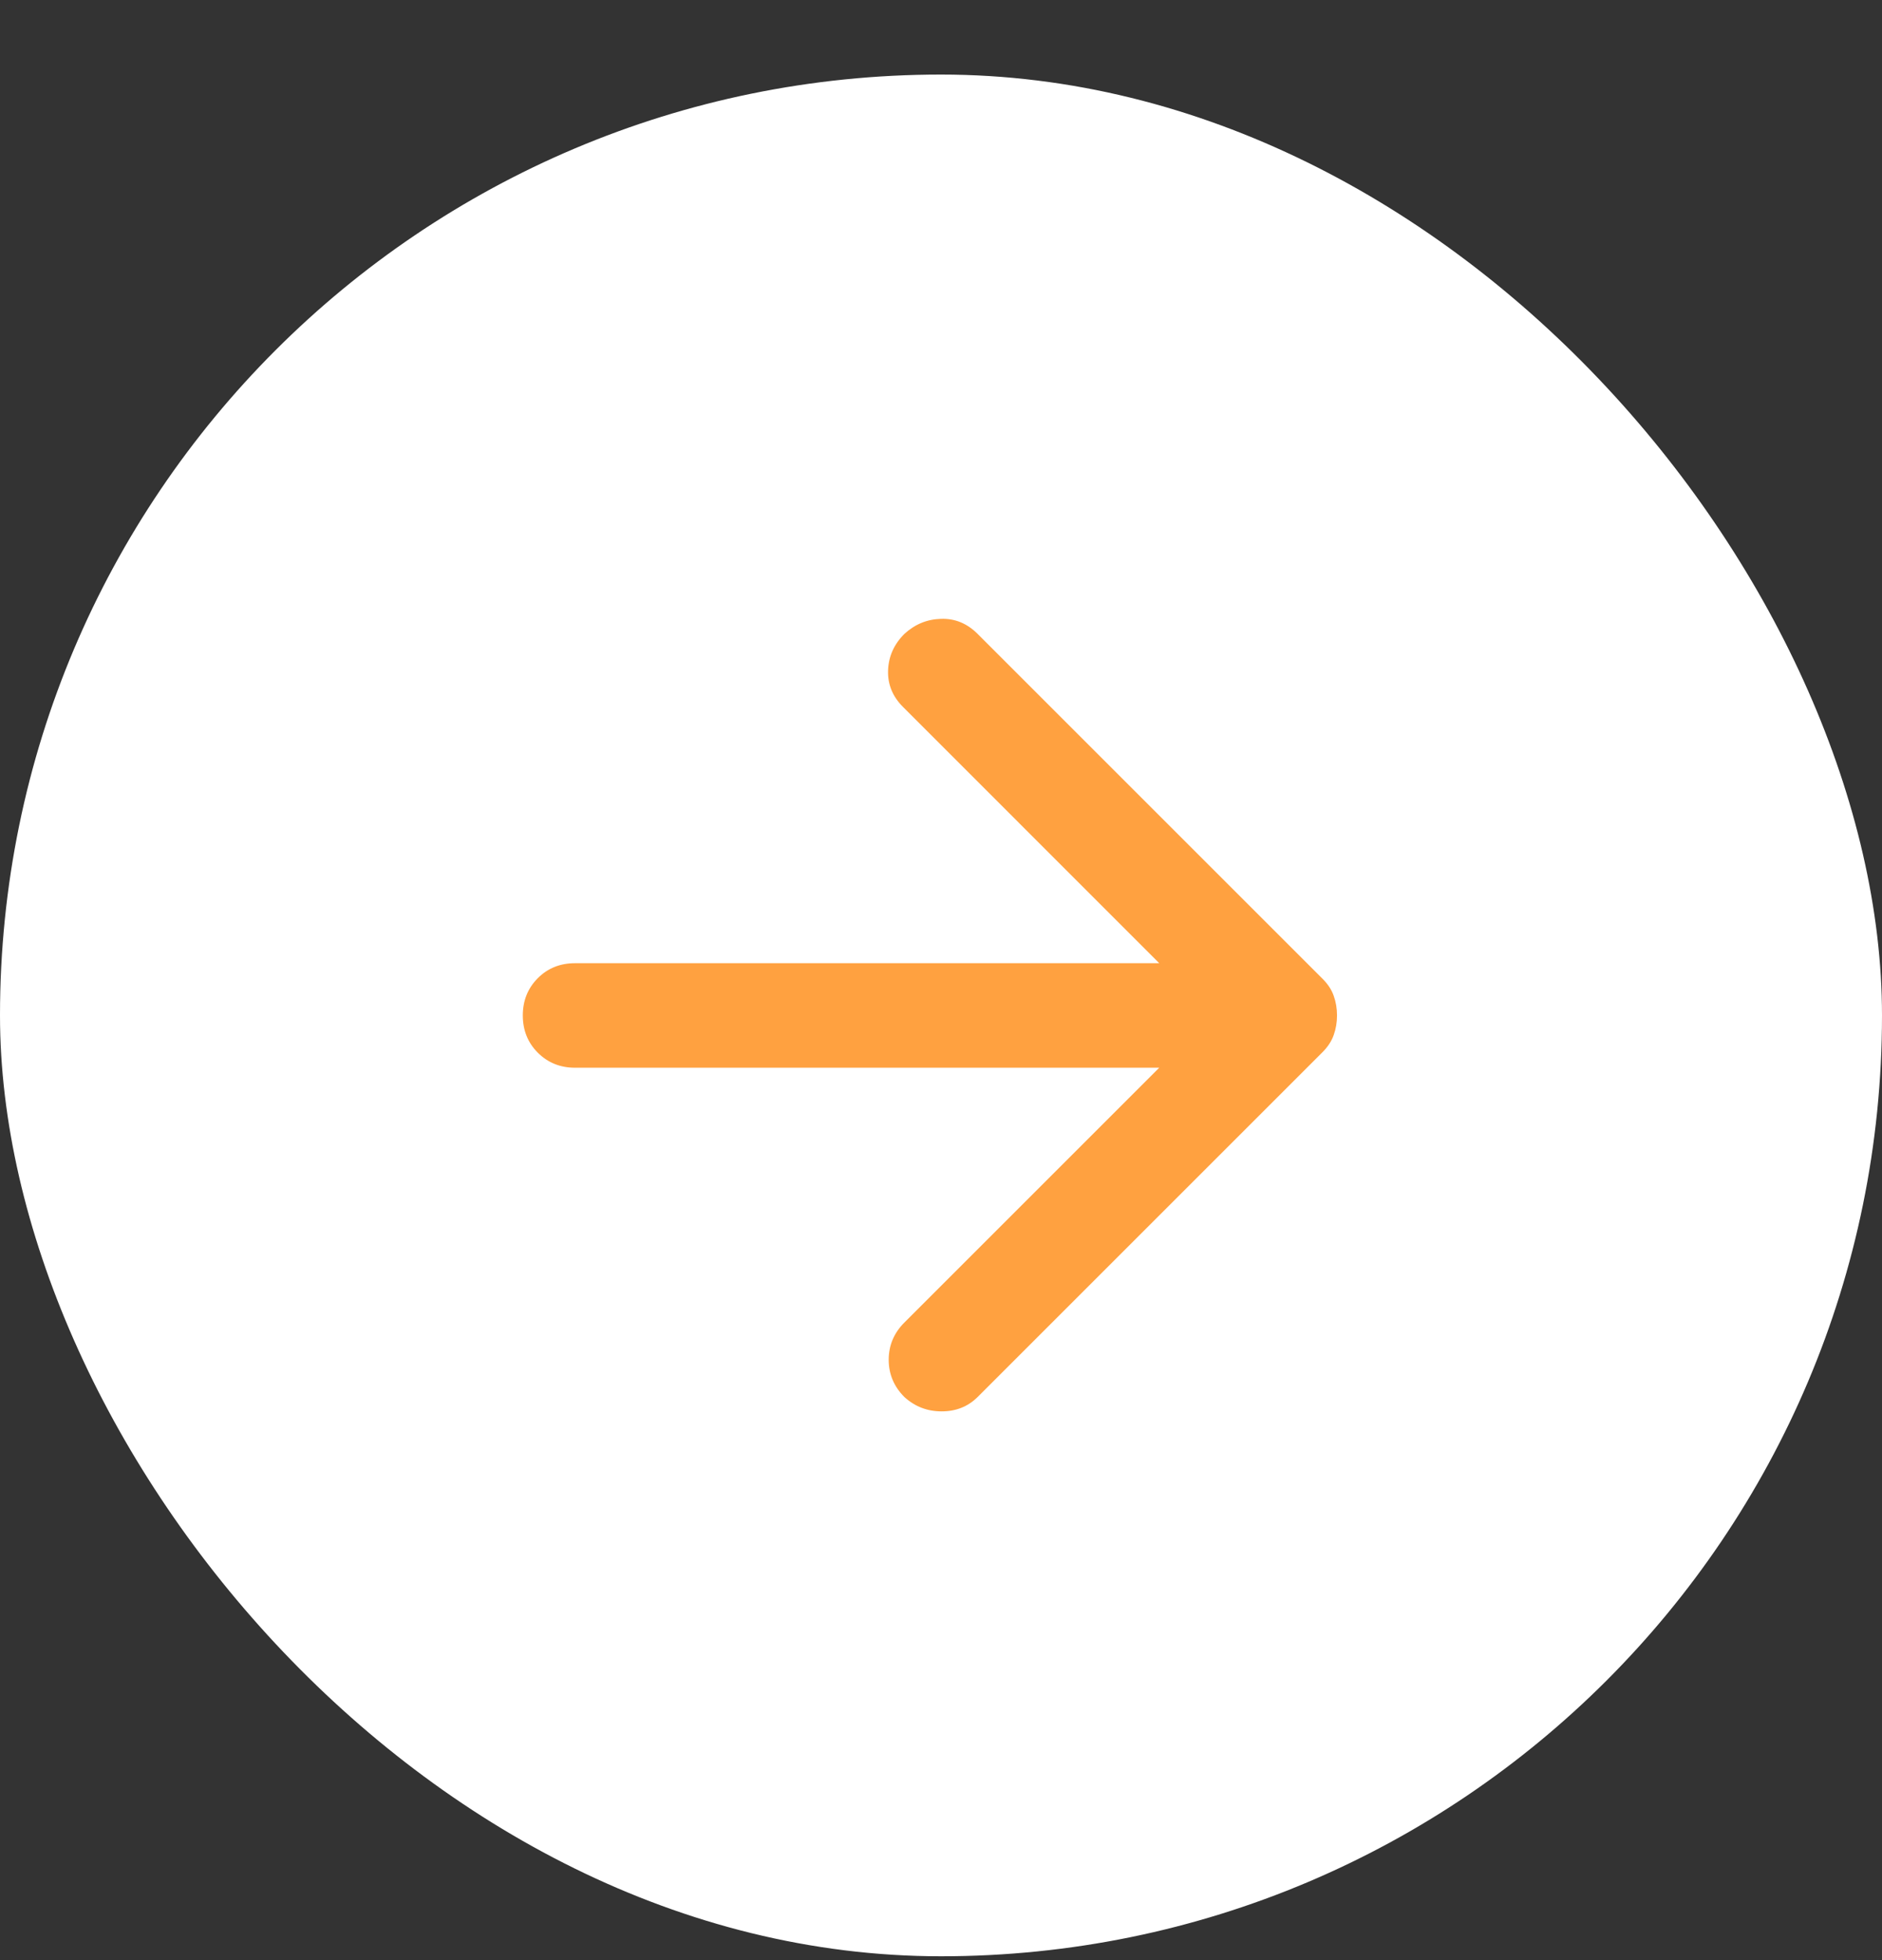 <svg width="24" height="25" viewBox="0 0 24 25" fill="none" xmlns="http://www.w3.org/2000/svg">
<rect x="0" y="0" width="24" height="25" fill="#333333" stroke="none"/>
<rect y="0.951" width="24" height="24" rx="12" fill="white"/>
<mask id="mask0_54861_137895" style="mask-type:alpha" maskUnits="userSpaceOnUse" x="4" y="4" width="16" height="17">
<rect x="4" y="4.951" width="16" height="16" fill="#D9D9D9"/>
</mask>
<g mask="url(#mask0_54861_137895)">
<path d="M14.783 13.618H7.333C7.144 13.618 6.986 13.554 6.858 13.426C6.731 13.299 6.667 13.14 6.667 12.951C6.667 12.762 6.731 12.604 6.858 12.476C6.986 12.348 7.144 12.285 7.333 12.285H14.783L11.517 9.018C11.383 8.885 11.319 8.729 11.325 8.551C11.331 8.373 11.4 8.218 11.533 8.085C11.667 7.962 11.822 7.898 12 7.893C12.178 7.887 12.333 7.951 12.467 8.085L16.867 12.485C16.933 12.551 16.981 12.623 17.008 12.701C17.036 12.779 17.05 12.862 17.05 12.951C17.05 13.04 17.036 13.123 17.008 13.201C16.981 13.279 16.933 13.351 16.867 13.418L12.467 17.818C12.344 17.94 12.192 18.001 12.008 18.001C11.825 18.001 11.667 17.94 11.533 17.818C11.4 17.685 11.333 17.526 11.333 17.343C11.333 17.16 11.4 17.001 11.533 16.868L14.783 13.618Z" fill="#FFA140"/>
</g>
</svg>
